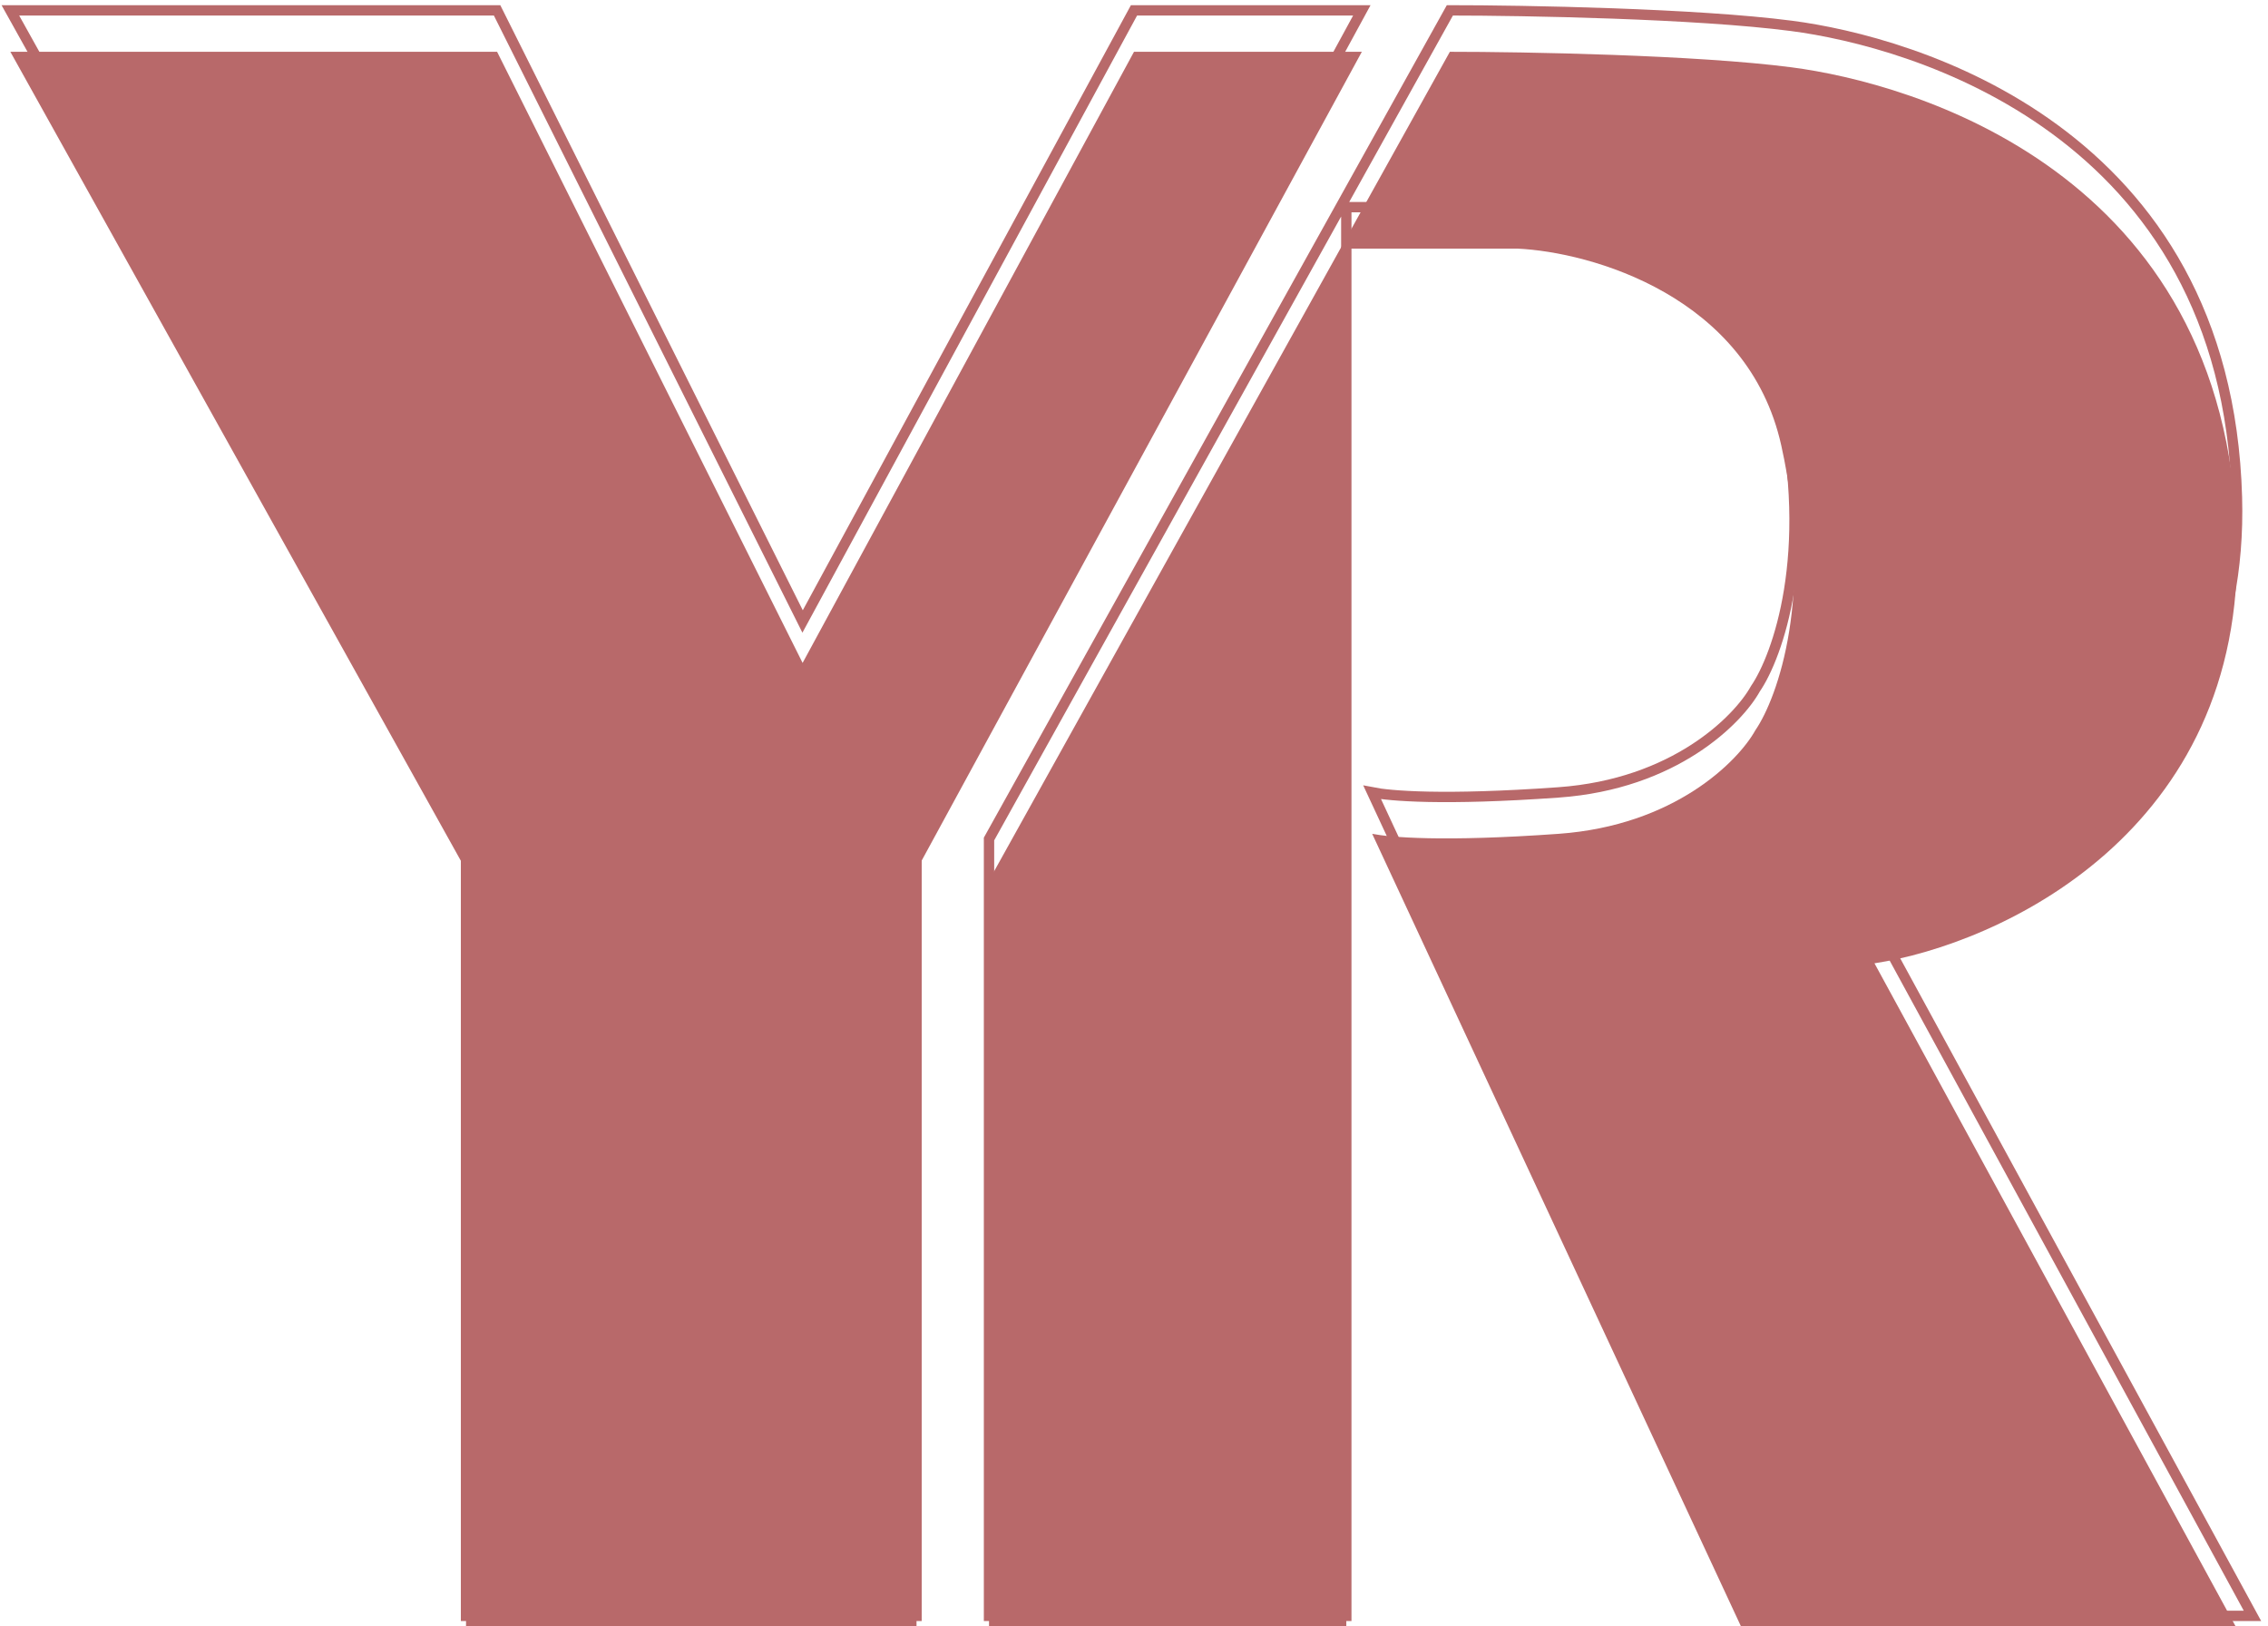 <?xml version="1.0" encoding="UTF-8"?> <svg xmlns="http://www.w3.org/2000/svg" width="219" height="157" viewBox="0 0 219 157" fill="none"><g filter="url(#filter0_i_974_291)"><path d="M140 1L95.5 81V156H130V20H146.5C153.667 20.333 168.8 24.6 172 39C175.2 53.4 171.667 63.333 169.5 66.5C167.833 69.5 161.7 75.7 150.5 76.5C139.3 77.3 134.167 76.833 132.5 76.5L169.5 156H217.5L181 89C193 87.167 216.8 76.4 216 48C215 12.5 184.5 4 173 2.5C163.8 1.3 147.167 1 140 1Z" fill="#B8696A"></path><path d="M1 1H48L77.5 60L109.5 1H131.5L88.5 80V156H45V80L1 1Z" fill="#B8696A"></path></g><path d="M140 1L95.5 81V156H130V20H146.5C153.667 20.333 168.8 24.6 172 39C175.2 53.4 171.667 63.333 169.5 66.5C167.833 69.5 161.7 75.7 150.5 76.5C139.3 77.3 134.167 76.833 132.5 76.5L169.5 156H217.5L181 89C193 87.167 216.8 76.4 216 48C215 12.5 184.5 4 173 2.5C163.8 1.3 147.167 1 140 1Z" stroke="#B8696A"></path><path d="M1 1H48L77.5 60L109.5 1H131.5L88.5 80V156H45V80L1 1Z" stroke="#B8696A"></path><defs><filter id="filter0_i_974_291" x="0.148" y="0.5" width="218.195" height="160" filterUnits="userSpaceOnUse" color-interpolation-filters="sRGB"><feFlood flood-opacity="0" result="BackgroundImageFix"></feFlood><feBlend mode="normal" in="SourceGraphic" in2="BackgroundImageFix" result="shape"></feBlend><feColorMatrix in="SourceAlpha" type="matrix" values="0 0 0 0 0 0 0 0 0 0 0 0 0 0 0 0 0 0 127 0" result="hardAlpha"></feColorMatrix><feOffset dy="4"></feOffset><feGaussianBlur stdDeviation="2"></feGaussianBlur><feComposite in2="hardAlpha" operator="arithmetic" k2="-1" k3="1"></feComposite><feColorMatrix type="matrix" values="0 0 0 0 1 0 0 0 0 1 0 0 0 0 1 0 0 0 0.25 0"></feColorMatrix><feBlend mode="normal" in2="shape" result="effect1_innerShadow_974_291"></feBlend></filter></defs></svg> 